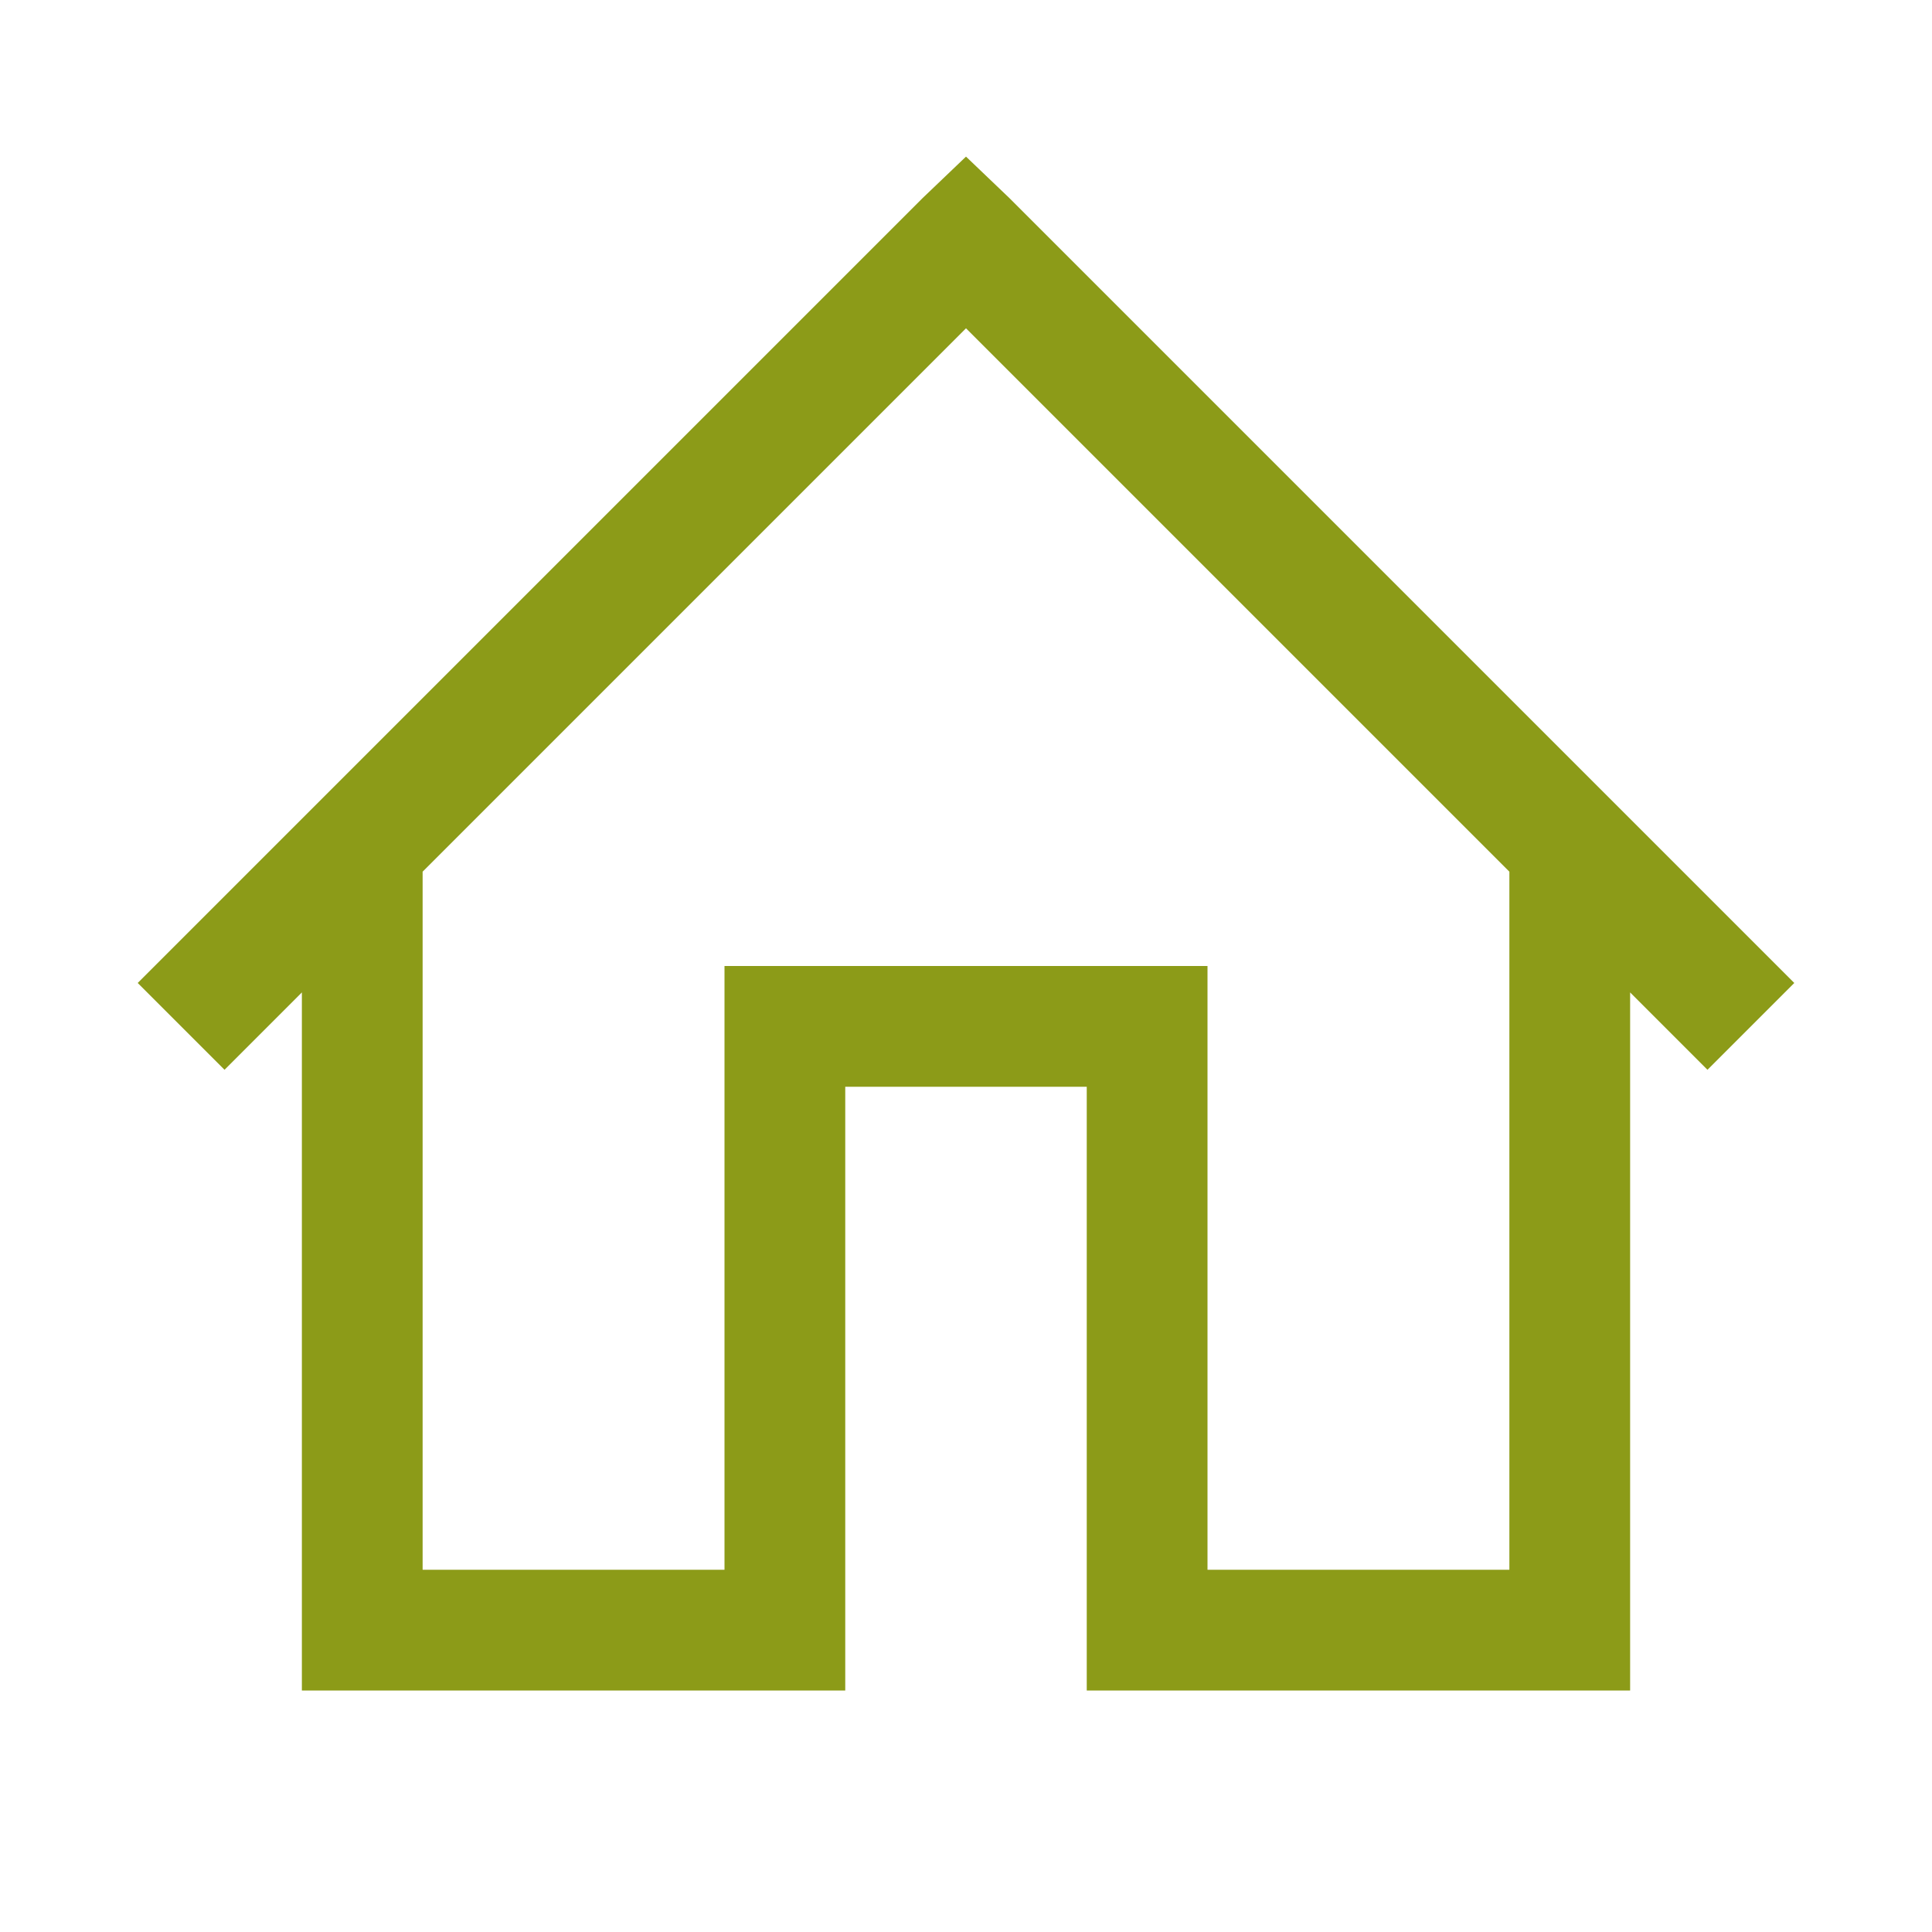 <svg width="64" height="64" viewBox="0 0 64 64" fill="none" xmlns="http://www.w3.org/2000/svg">
<path d="M32 5.188L30.562 6.562L4.562 32.562L7.438 35.438L10 32.875V56H28V36H36V56H54V32.875L56.562 35.438L59.438 32.562L33.438 6.562L32 5.188ZM32 10.875L50 28.875V52H40V32H24V52H14V28.875L32 10.875Z" fill="#8C9B18"/>
</svg>

